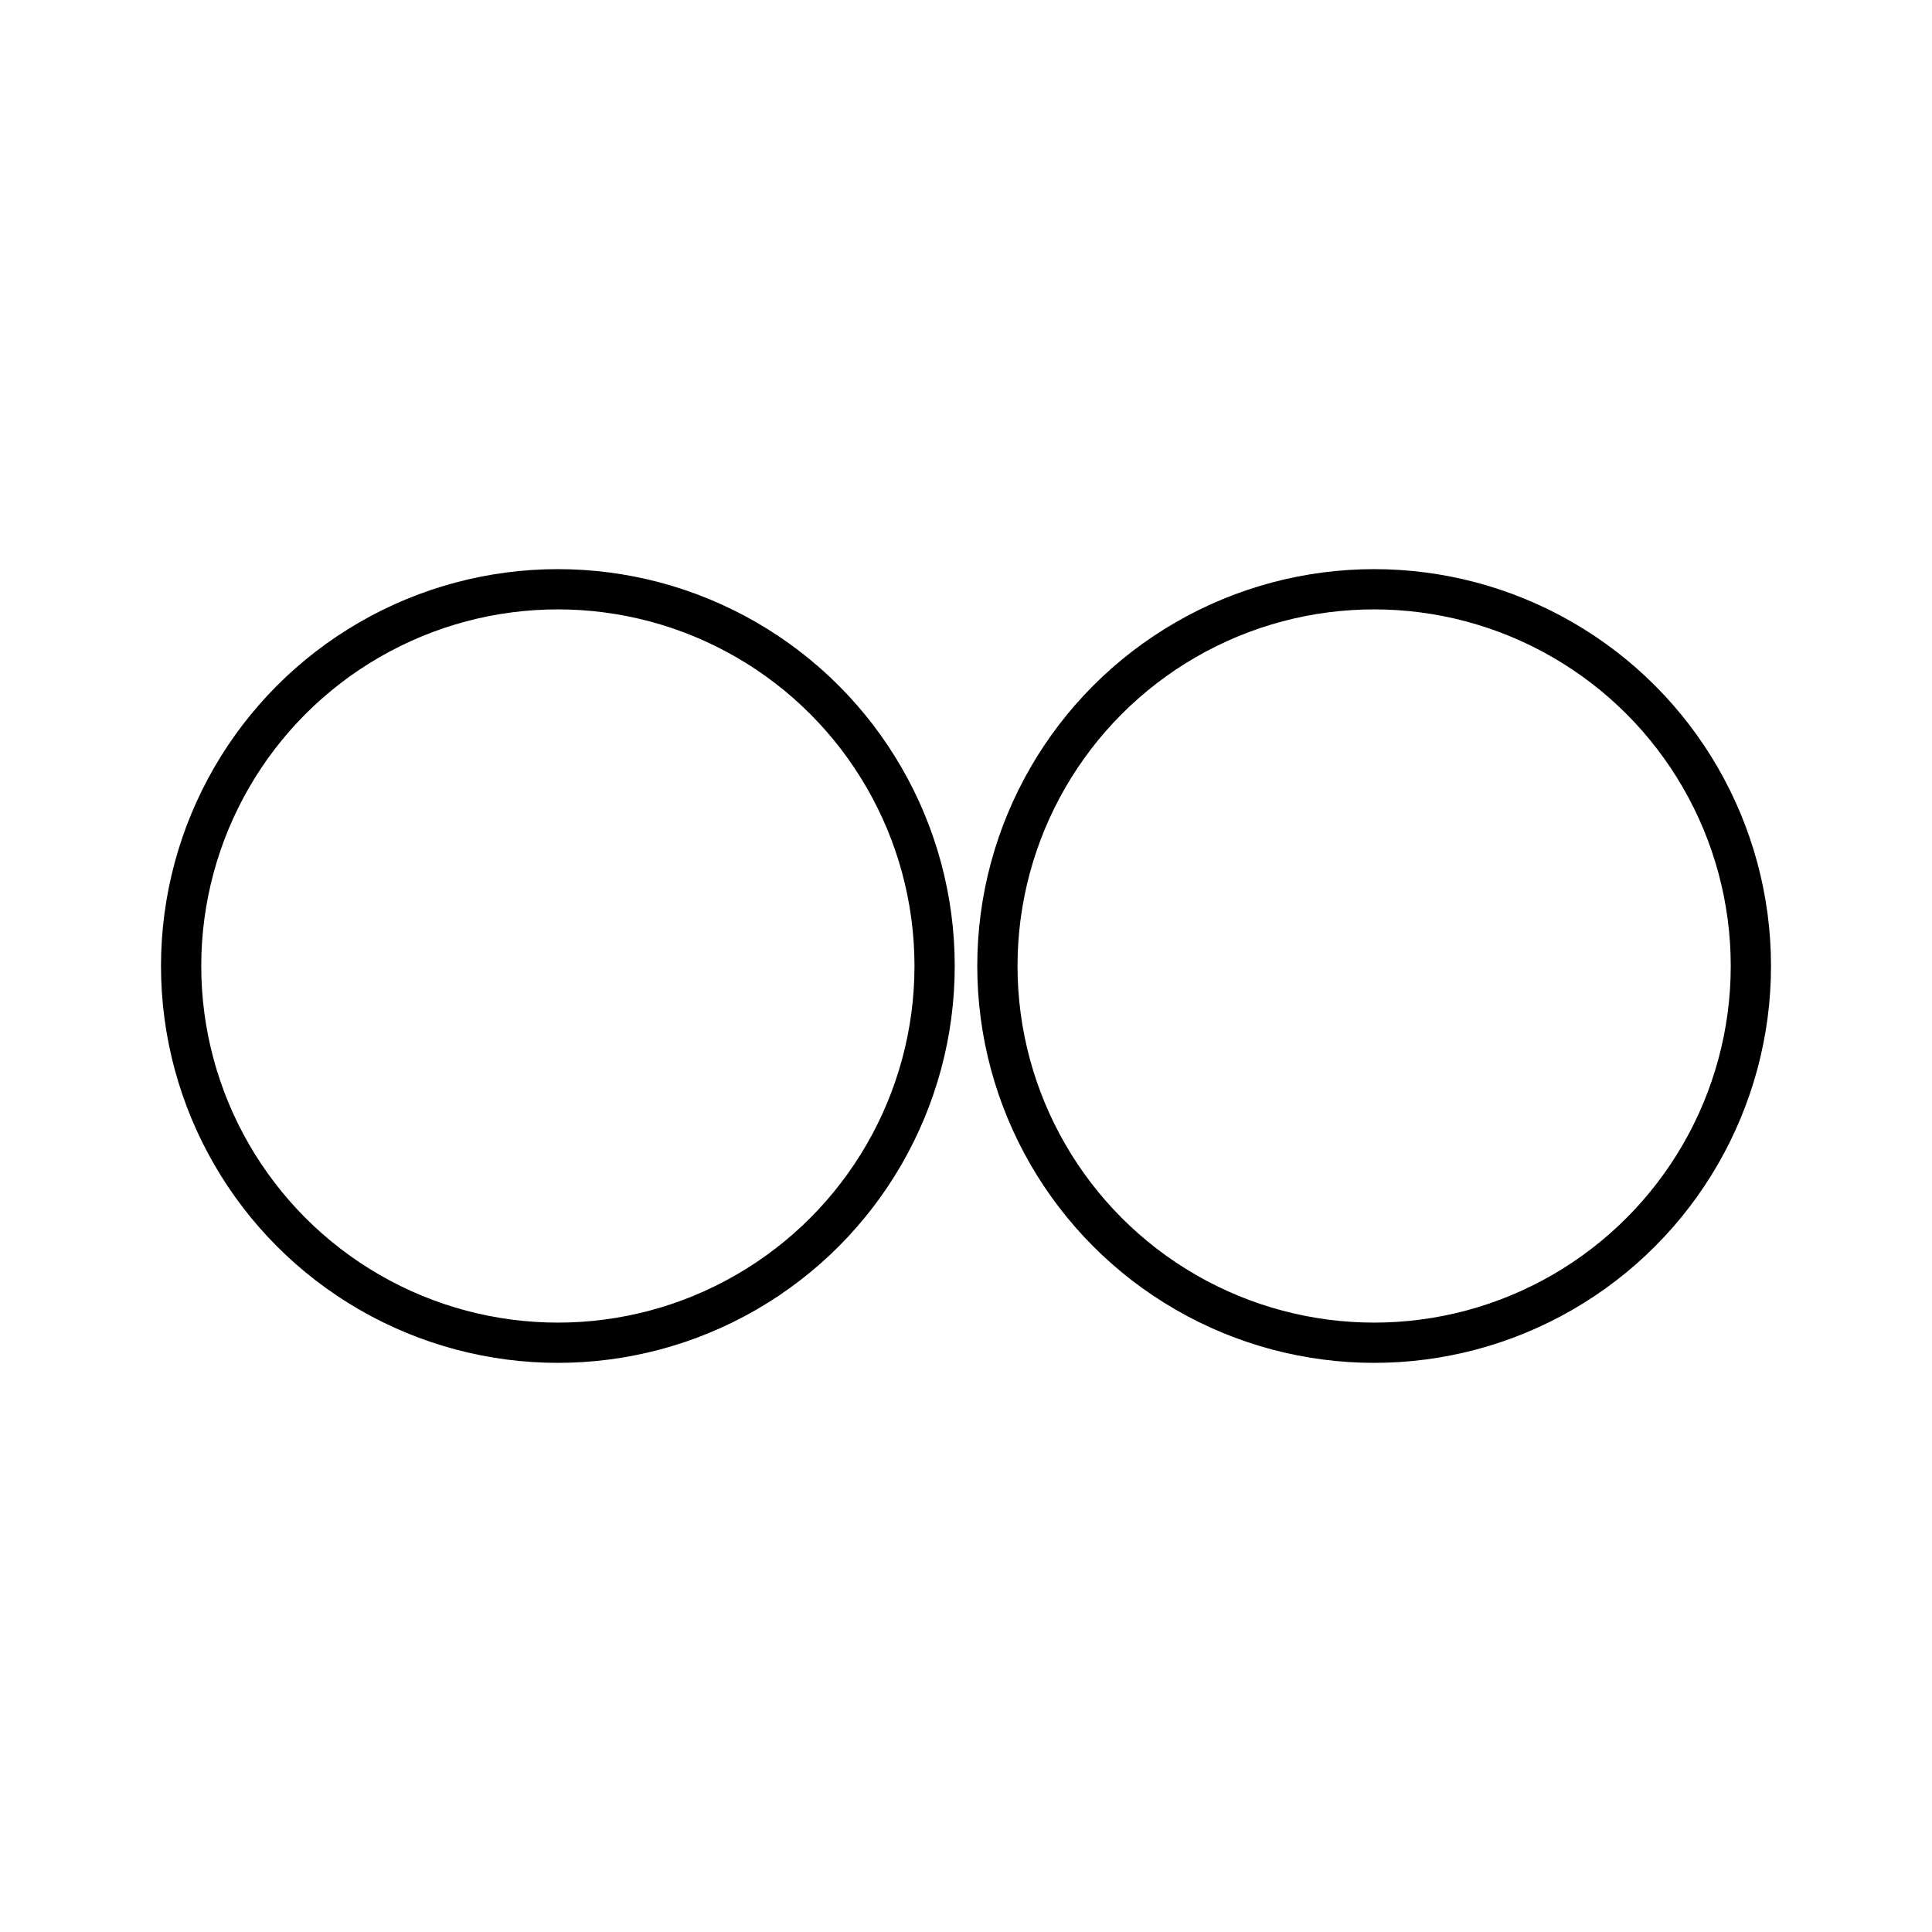 <svg id="Layer_2" data-name="Layer 2" xmlns="http://www.w3.org/2000/svg" viewBox="0 0 48 48"><defs><style>.cls-1{fill:none;stroke:#000;stroke-linecap:round;stroke-linejoin:round;}</style></defs><circle class="cls-1" cx="34.14" cy="24" r="9.36"/><circle class="cls-1" cx="13.86" cy="24" r="9.36"/></svg>